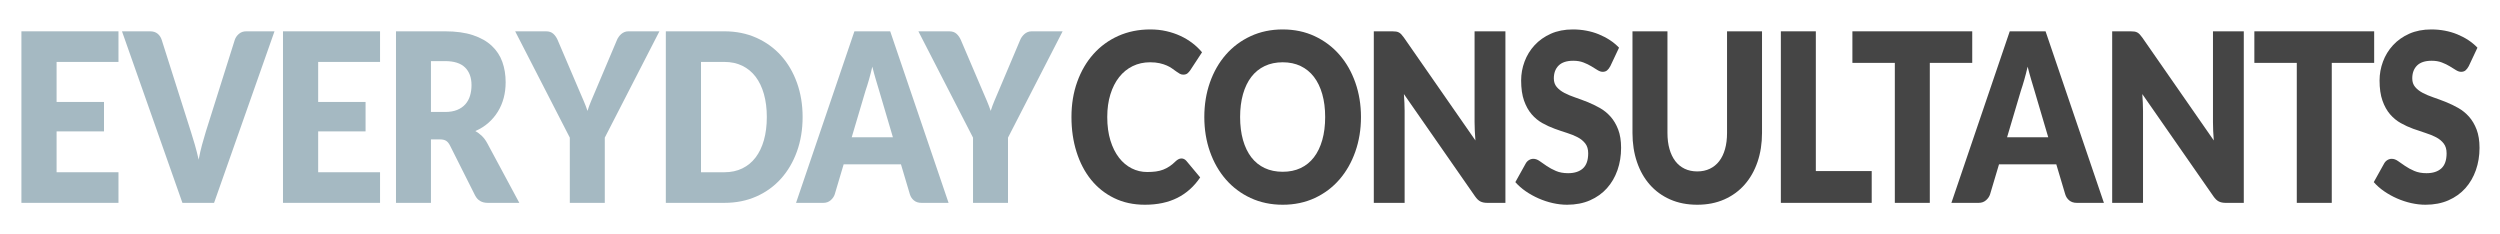 <?xml version="1.0" encoding="UTF-8" standalone="no"?>
<!DOCTYPE svg PUBLIC "-//W3C//DTD SVG 1.1//EN" "http://www.w3.org/Graphics/SVG/1.1/DTD/svg11.dtd">
<svg width="100%" height="100%" viewBox="0 0 800 75" version="1.1" xmlns="http://www.w3.org/2000/svg" xmlns:xlink="http://www.w3.org/1999/xlink" xml:space="preserve" xmlns:serif="http://www.serif.com/" style="fill-rule:evenodd;clip-rule:evenodd;stroke-linejoin:round;stroke-miterlimit:2;">
    <g transform="matrix(6.392,0,0,6.279,-2955.36,-2128.85)">
        <path d="M468.284,340.639L468.284,342.199L465.186,342.199L465.186,344.239L467.559,344.239L467.559,345.739L465.186,345.739L465.186,347.821L468.284,347.821L468.284,349.381L463.425,349.381L463.425,340.639L468.284,340.639Z" style="fill:rgb(165,185,194);fill-rule:nonzero;"/>
        <path d="M468.46,340.639L469.869,340.639C470.021,340.639 470.145,340.679 470.242,340.759C470.338,340.839 470.408,340.945 470.449,341.077L471.91,345.757C471.975,345.961 472.042,346.183 472.109,346.423C472.177,346.663 472.24,346.915 472.298,347.179C472.347,346.915 472.403,346.663 472.467,346.423C472.53,346.183 472.594,345.961 472.656,345.757L474.106,341.077C474.141,340.965 474.208,340.864 474.308,340.774C474.408,340.684 474.531,340.639 474.676,340.639L476.095,340.639L473.07,349.381L471.485,349.381L468.46,340.639Z" style="fill:rgb(165,185,194);fill-rule:nonzero;"/>
        <path d="M481.379,340.639L481.379,342.199L478.281,342.199L478.281,344.239L480.654,344.239L480.654,345.739L478.281,345.739L478.281,347.821L481.379,347.821L481.379,349.381L476.52,349.381L476.52,340.639L481.379,340.639Z" style="fill:rgb(165,185,194);fill-rule:nonzero;"/>
        <path d="M483.927,346.147L483.927,349.381L482.177,349.381L482.177,340.639L484.632,340.639C485.178,340.639 485.643,340.704 486.028,340.834C486.413,340.964 486.727,341.145 486.971,341.377C487.214,341.609 487.391,341.883 487.502,342.199C487.612,342.515 487.667,342.859 487.667,343.231C487.667,343.515 487.635,343.783 487.569,344.035C487.503,344.287 487.406,344.52 487.276,344.734C487.147,344.948 486.988,345.139 486.8,345.307C486.612,345.475 486.395,345.613 486.15,345.721C486.267,345.789 486.377,345.873 486.479,345.973C486.58,346.073 486.669,346.195 486.745,346.339L488.351,349.381L486.766,349.381C486.473,349.381 486.262,349.253 486.134,348.997L484.881,346.459C484.825,346.347 484.761,346.267 484.686,346.219C484.612,346.171 484.508,346.147 484.373,346.147L483.927,346.147ZM483.927,344.749L484.632,344.749C484.87,344.749 485.073,344.714 485.241,344.644C485.408,344.574 485.545,344.477 485.652,344.353C485.759,344.229 485.837,344.084 485.885,343.918C485.934,343.752 485.958,343.573 485.958,343.381C485.958,342.997 485.85,342.697 485.634,342.481C485.418,342.265 485.084,342.157 484.632,342.157L483.927,342.157L483.927,344.749Z" style="fill:rgb(165,185,194);fill-rule:nonzero;"/>
        <path d="M492.63,346.057L492.63,349.381L490.879,349.381L490.879,346.057L488.144,340.639L489.688,340.639C489.84,340.639 489.96,340.68 490.05,340.762C490.14,340.844 490.213,340.949 490.268,341.077L491.335,343.621C491.421,343.825 491.501,344.013 491.573,344.185C491.646,344.357 491.71,344.527 491.765,344.695C491.817,344.523 491.879,344.351 491.951,344.179C492.024,344.007 492.102,343.821 492.184,343.621L493.241,341.077C493.262,341.025 493.29,340.973 493.327,340.921C493.363,340.869 493.404,340.822 493.451,340.78C493.498,340.738 493.551,340.704 493.612,340.678C493.672,340.652 493.738,340.639 493.811,340.639L495.365,340.639L492.63,346.057Z" style="fill:rgb(165,185,194);fill-rule:nonzero;"/>
        <path d="M502.534,345.007C502.534,345.639 502.44,346.222 502.252,346.756C502.064,347.29 501.799,347.752 501.457,348.142C501.115,348.532 500.703,348.836 500.221,349.054C499.739,349.272 499.205,349.381 498.618,349.381L495.686,349.381L495.686,340.639L498.618,340.639C499.205,340.639 499.739,340.749 500.221,340.969C500.703,341.189 501.115,341.493 501.457,341.881C501.799,342.269 502.064,342.73 502.252,343.264C502.44,343.798 502.534,344.379 502.534,345.007ZM500.742,345.007C500.742,344.575 500.693,344.185 500.597,343.837C500.5,343.489 500.361,343.194 500.18,342.952C499.998,342.71 499.777,342.524 499.514,342.394C499.252,342.264 498.953,342.199 498.618,342.199L497.447,342.199L497.447,347.821L498.618,347.821C498.953,347.821 499.252,347.756 499.514,347.626C499.777,347.496 499.998,347.31 500.18,347.068C500.361,346.826 500.5,346.531 500.597,346.183C500.693,345.835 500.742,345.443 500.742,345.007Z" style="fill:rgb(165,185,194);fill-rule:nonzero;"/>
        <path d="M509.841,349.381L508.483,349.381C508.331,349.381 508.206,349.34 508.108,349.258C508.009,349.176 507.941,349.071 507.903,348.943L507.458,347.419L504.588,347.419L504.143,348.943C504.108,349.055 504.041,349.156 503.941,349.246C503.84,349.336 503.718,349.381 503.573,349.381L502.205,349.381L505.127,340.639L506.919,340.639L509.841,349.381ZM504.992,346.039L507.054,346.039L506.36,343.645C506.315,343.493 506.262,343.314 506.202,343.108C506.141,342.902 506.082,342.679 506.023,342.439C505.968,342.683 505.911,342.909 505.852,343.117C505.793,343.325 505.738,343.505 505.686,343.657L504.992,346.039Z" style="fill:rgb(165,185,194);fill-rule:nonzero;"/>
        <path d="M512.816,346.057L512.816,349.381L511.065,349.381L511.065,346.057L508.33,340.639L509.873,340.639C510.025,340.639 510.146,340.68 510.236,340.762C510.326,340.844 510.398,340.949 510.454,341.077L511.521,343.621C511.607,343.825 511.686,344.013 511.759,344.185C511.831,344.357 511.895,344.527 511.951,344.695C512.002,344.523 512.065,344.351 512.137,344.179C512.21,344.007 512.287,343.821 512.37,343.621L513.427,341.077C513.448,341.025 513.476,340.973 513.512,340.921C513.549,340.869 513.59,340.822 513.637,340.78C513.683,340.738 513.737,340.704 513.797,340.678C513.858,340.652 513.924,340.639 513.997,340.639L515.551,340.639L512.816,346.057Z" style="fill:rgb(165,185,194);fill-rule:nonzero;"/>
        <path d="M521.499,347.119C521.541,347.119 521.582,347.128 521.623,347.146C521.665,347.164 521.705,347.195 521.743,347.239L522.437,348.085C522.133,348.545 521.752,348.892 521.295,349.126C520.837,349.36 520.296,349.477 519.671,349.477C519.097,349.477 518.584,349.364 518.13,349.138C517.675,348.912 517.29,348.6 516.974,348.202C516.658,347.804 516.416,347.332 516.247,346.786C516.077,346.24 515.993,345.647 515.993,345.007C515.993,344.355 516.089,343.756 516.283,343.21C516.476,342.664 516.746,342.193 517.094,341.797C517.441,341.401 517.856,341.093 518.339,340.873C518.823,340.653 519.356,340.543 519.94,340.543C520.223,340.543 520.49,340.572 520.74,340.63C520.991,340.688 521.225,340.768 521.442,340.87C521.66,340.972 521.86,341.094 522.043,341.236C522.226,341.378 522.388,341.535 522.53,341.707L521.939,342.625C521.901,342.681 521.857,342.732 521.805,342.778C521.753,342.824 521.68,342.847 521.587,342.847C521.525,342.847 521.466,342.831 521.411,342.799C521.356,342.767 521.297,342.728 521.235,342.682C521.173,342.636 521.105,342.586 521.03,342.532C520.956,342.478 520.868,342.428 520.766,342.382C520.664,342.336 520.545,342.297 520.409,342.265C520.272,342.233 520.113,342.217 519.93,342.217C519.612,342.217 519.322,342.282 519.059,342.412C518.797,342.542 518.572,342.728 518.383,342.97C518.195,343.212 518.048,343.505 517.943,343.849C517.838,344.193 517.785,344.579 517.785,345.007C517.785,345.455 517.838,345.853 517.943,346.201C518.048,346.549 518.192,346.842 518.373,347.08C518.554,347.318 518.766,347.499 519.008,347.623C519.249,347.747 519.508,347.809 519.785,347.809C519.943,347.809 520.088,347.8 520.22,347.782C520.351,347.764 520.473,347.733 520.585,347.689C520.697,347.645 520.804,347.588 520.906,347.518C521.008,347.448 521.111,347.361 521.214,347.257C521.256,347.217 521.301,347.184 521.349,347.158C521.397,347.132 521.447,347.119 521.499,347.119Z" style="fill:rgb(69,69,69);fill-rule:nonzero;"/>
        <path d="M530.487,345.007C530.487,345.639 530.392,346.227 530.204,346.771C530.016,347.315 529.751,347.788 529.409,348.19C529.067,348.592 528.655,348.907 528.174,349.135C527.692,349.363 527.157,349.477 526.57,349.477C525.983,349.477 525.448,349.363 524.965,349.135C524.481,348.907 524.068,348.592 523.724,348.19C523.38,347.788 523.114,347.315 522.926,346.771C522.738,346.227 522.644,345.639 522.644,345.007C522.644,344.375 522.738,343.787 522.926,343.243C523.114,342.699 523.38,342.227 523.724,341.827C524.068,341.427 524.481,341.113 524.965,340.885C525.448,340.657 525.983,340.543 526.57,340.543C527.157,340.543 527.692,340.658 528.174,340.888C528.655,341.118 529.067,341.433 529.409,341.833C529.751,342.233 530.016,342.705 530.204,343.249C530.392,343.793 530.487,344.379 530.487,345.007ZM528.694,345.007C528.694,344.575 528.646,344.186 528.549,343.84C528.452,343.494 528.313,343.201 528.132,342.961C527.951,342.721 527.729,342.537 527.467,342.409C527.204,342.281 526.905,342.217 526.57,342.217C526.232,342.217 525.931,342.281 525.666,342.409C525.402,342.537 525.18,342.721 524.998,342.961C524.817,343.201 524.678,343.494 524.581,343.84C524.485,344.186 524.436,344.575 524.436,345.007C524.436,345.443 524.485,345.834 524.581,346.18C524.678,346.526 524.817,346.819 524.998,347.059C525.18,347.299 525.402,347.482 525.666,347.608C525.931,347.734 526.232,347.797 526.57,347.797C526.905,347.797 527.204,347.734 527.467,347.608C527.729,347.482 527.951,347.299 528.132,347.059C528.313,346.819 528.452,346.526 528.549,346.18C528.646,345.834 528.694,345.443 528.694,345.007Z" style="fill:rgb(69,69,69);fill-rule:nonzero;"/>
        <path d="M532.051,340.639C532.127,340.639 532.191,340.643 532.243,340.651C532.294,340.659 532.341,340.674 532.382,340.696C532.424,340.718 532.464,340.749 532.502,340.789C532.54,340.829 532.583,340.883 532.631,340.951L536.216,346.201C536.202,346.033 536.191,345.87 536.185,345.712C536.178,345.554 536.174,345.405 536.174,345.265L536.174,340.639L537.718,340.639L537.718,349.381L536.806,349.381C536.671,349.381 536.557,349.357 536.464,349.309C536.371,349.261 536.281,349.173 536.195,349.045L532.636,343.837C532.647,343.989 532.655,344.138 532.662,344.284C532.669,344.43 532.672,344.567 532.672,344.695L532.672,349.381L531.129,349.381L531.129,340.639L532.051,340.639Z" style="fill:rgb(69,69,69);fill-rule:nonzero;"/>
        <path d="M542.97,342.415C542.919,342.511 542.864,342.583 542.807,342.631C542.75,342.679 542.677,342.703 542.587,342.703C542.508,342.703 542.422,342.674 542.331,342.616C542.239,342.558 542.136,342.493 542.02,342.421C541.904,342.349 541.772,342.284 541.624,342.226C541.475,342.168 541.306,342.139 541.116,342.139C540.788,342.139 540.544,342.22 540.383,342.382C540.222,342.544 540.142,342.763 540.142,343.039C540.142,343.215 540.19,343.361 540.287,343.477C540.384,343.593 540.511,343.693 540.668,343.777C540.825,343.861 541.005,343.938 541.207,344.008C541.409,344.078 541.615,344.156 541.826,344.242C542.036,344.328 542.243,344.429 542.445,344.545C542.647,344.661 542.826,344.809 542.983,344.989C543.14,345.169 543.267,345.388 543.364,345.646C543.461,345.904 543.509,346.215 543.509,346.579C543.509,346.983 543.449,347.361 543.328,347.713C543.207,348.065 543.032,348.372 542.802,348.634C542.572,348.896 542.289,349.102 541.953,349.252C541.616,349.402 541.233,349.477 540.805,349.477C540.57,349.477 540.331,349.449 540.088,349.393C539.844,349.337 539.609,349.258 539.381,349.156C539.153,349.054 538.939,348.933 538.738,348.793C538.538,348.653 538.364,348.497 538.215,348.325L538.733,347.377C538.771,347.305 538.825,347.247 538.894,347.203C538.963,347.159 539.037,347.137 539.116,347.137C539.22,347.137 539.325,347.175 539.43,347.251C539.535,347.327 539.654,347.411 539.787,347.503C539.92,347.595 540.073,347.679 540.246,347.755C540.418,347.831 540.622,347.869 540.857,347.869C541.175,347.869 541.422,347.788 541.598,347.626C541.774,347.464 541.862,347.207 541.862,346.855C541.862,346.651 541.814,346.485 541.717,346.357C541.62,346.229 541.493,346.123 541.336,346.039C541.179,345.955 541,345.881 540.8,345.817C540.6,345.753 540.394,345.682 540.184,345.604C539.973,345.526 539.767,345.43 539.567,345.316C539.367,345.202 539.188,345.052 539.031,344.866C538.874,344.68 538.747,344.448 538.65,344.17C538.554,343.892 538.505,343.549 538.505,343.141C538.505,342.813 538.562,342.493 538.676,342.181C538.79,341.869 538.958,341.591 539.179,341.347C539.4,341.103 539.671,340.908 539.992,340.762C540.313,340.616 540.681,340.543 541.095,340.543C541.327,340.543 541.552,340.564 541.771,340.606C541.99,340.648 542.199,340.71 542.395,340.792C542.592,340.874 542.776,340.972 542.947,341.086C543.118,341.2 543.271,341.329 543.406,341.473L542.97,342.415Z" style="fill:rgb(69,69,69);fill-rule:nonzero;"/>
        <path d="M547.322,347.779C547.556,347.779 547.766,347.734 547.951,347.644C548.136,347.554 548.292,347.425 548.42,347.257C548.548,347.089 548.645,346.884 548.712,346.642C548.78,346.4 548.813,346.125 548.813,345.817L548.813,340.639L550.564,340.639L550.564,345.817C550.564,346.353 550.489,346.845 550.339,347.293C550.189,347.741 549.974,348.127 549.694,348.451C549.414,348.775 549.074,349.027 548.674,349.207C548.273,349.387 547.822,349.477 547.322,349.477C546.817,349.477 546.365,349.387 545.964,349.207C545.564,349.027 545.224,348.775 544.944,348.451C544.664,348.127 544.45,347.741 544.302,347.293C544.153,346.845 544.079,346.353 544.079,345.817L544.079,340.639L545.83,340.639L545.83,345.811C545.83,346.119 545.863,346.394 545.931,346.636C545.998,346.878 546.096,347.084 546.223,347.254C546.351,347.424 546.507,347.554 546.692,347.644C546.877,347.734 547.087,347.779 547.322,347.779Z" style="fill:rgb(69,69,69);fill-rule:nonzero;"/>
        <path d="M553.258,347.761L556.055,347.761L556.055,349.381L551.507,349.381L551.507,340.639L553.258,340.639L553.258,347.761Z" style="fill:rgb(69,69,69);fill-rule:nonzero;"/>
        <path d="M561.088,340.639L561.088,342.247L558.964,342.247L558.964,349.381L557.213,349.381L557.213,342.247L555.089,342.247L555.089,340.639L561.088,340.639Z" style="fill:rgb(69,69,69);fill-rule:nonzero;"/>
        <path d="M567.68,349.381L566.323,349.381C566.171,349.381 566.046,349.34 565.947,349.258C565.849,349.176 565.781,349.071 565.743,348.943L565.297,347.419L562.428,347.419L561.982,348.943C561.947,349.055 561.88,349.156 561.78,349.246C561.68,349.336 561.557,349.381 561.412,349.381L560.045,349.381L562.966,340.639L564.759,340.639L567.68,349.381ZM562.832,346.039L564.893,346.039L564.199,343.645C564.154,343.493 564.102,343.314 564.041,343.108C563.981,342.902 563.921,342.679 563.862,342.439C563.807,342.683 563.75,342.909 563.691,343.117C563.633,343.325 563.577,343.505 563.526,343.657L562.832,346.039Z" style="fill:rgb(69,69,69);fill-rule:nonzero;"/>
        <path d="M569.017,340.639C569.092,340.639 569.156,340.643 569.208,340.651C569.26,340.659 569.307,340.674 569.348,340.696C569.389,340.718 569.429,340.749 569.467,340.789C569.505,340.829 569.548,340.883 569.597,340.951L573.181,346.201C573.167,346.033 573.157,345.87 573.15,345.712C573.143,345.554 573.14,345.405 573.14,345.265L573.14,340.639L574.683,340.639L574.683,349.381L573.772,349.381C573.637,349.381 573.523,349.357 573.43,349.309C573.337,349.261 573.247,349.173 573.161,349.045L569.602,343.837C569.612,343.989 569.621,344.138 569.628,344.284C569.635,344.43 569.638,344.567 569.638,344.695L569.638,349.381L568.094,349.381L568.094,340.639L569.017,340.639Z" style="fill:rgb(69,69,69);fill-rule:nonzero;"/>
        <path d="M581.21,340.639L581.21,342.247L579.087,342.247L579.087,349.381L577.336,349.381L577.336,342.247L575.212,342.247L575.212,340.639L581.21,340.639Z" style="fill:rgb(69,69,69);fill-rule:nonzero;"/>
        <path d="M585.945,342.415C585.893,342.511 585.839,342.583 585.782,342.631C585.725,342.679 585.651,342.703 585.562,342.703C585.482,342.703 585.397,342.674 585.305,342.616C585.214,342.558 585.11,342.493 584.994,342.421C584.879,342.349 584.747,342.284 584.598,342.226C584.45,342.168 584.28,342.139 584.09,342.139C583.762,342.139 583.518,342.22 583.357,342.382C583.197,342.544 583.117,342.763 583.117,343.039C583.117,343.215 583.165,343.361 583.262,343.477C583.358,343.593 583.485,343.693 583.642,343.777C583.799,343.861 583.979,343.938 584.181,344.008C584.383,344.078 584.589,344.156 584.8,344.242C585.011,344.328 585.217,344.429 585.419,344.545C585.621,344.661 585.801,344.809 585.958,344.989C586.115,345.169 586.242,345.388 586.339,345.646C586.435,345.904 586.484,346.215 586.484,346.579C586.484,346.983 586.423,347.361 586.302,347.713C586.181,348.065 586.006,348.372 585.777,348.634C585.547,348.896 585.264,349.102 584.927,349.252C584.59,349.402 584.208,349.477 583.78,349.477C583.545,349.477 583.306,349.449 583.062,349.393C582.819,349.337 582.583,349.258 582.355,349.156C582.127,349.054 581.913,348.933 581.713,348.793C581.512,348.653 581.338,348.497 581.19,348.325L581.708,347.377C581.746,347.305 581.799,347.247 581.868,347.203C581.937,347.159 582.011,347.137 582.091,347.137C582.195,347.137 582.299,347.175 582.404,347.251C582.51,347.327 582.629,347.411 582.762,347.503C582.895,347.595 583.047,347.679 583.22,347.755C583.393,347.831 583.597,347.869 583.831,347.869C584.149,347.869 584.396,347.788 584.572,347.626C584.748,347.464 584.836,347.207 584.836,346.855C584.836,346.651 584.788,346.485 584.691,346.357C584.595,346.229 584.468,346.123 584.311,346.039C584.153,345.955 583.975,345.881 583.774,345.817C583.574,345.753 583.369,345.682 583.158,345.604C582.947,345.526 582.742,345.43 582.542,345.316C582.341,345.202 582.163,345.052 582.005,344.866C581.848,344.68 581.721,344.448 581.625,344.17C581.528,343.892 581.48,343.549 581.48,343.141C581.48,342.813 581.537,342.493 581.651,342.181C581.765,341.869 581.932,341.591 582.153,341.347C582.374,341.103 582.645,340.908 582.966,340.762C583.288,340.616 583.655,340.543 584.07,340.543C584.301,340.543 584.526,340.564 584.746,340.606C584.965,340.648 585.173,340.71 585.37,340.792C585.567,340.874 585.751,340.972 585.922,341.086C586.092,341.2 586.245,341.329 586.38,341.473L585.945,342.415Z" style="fill:rgb(69,69,69);fill-rule:nonzero;"/>
    </g>
</svg>
